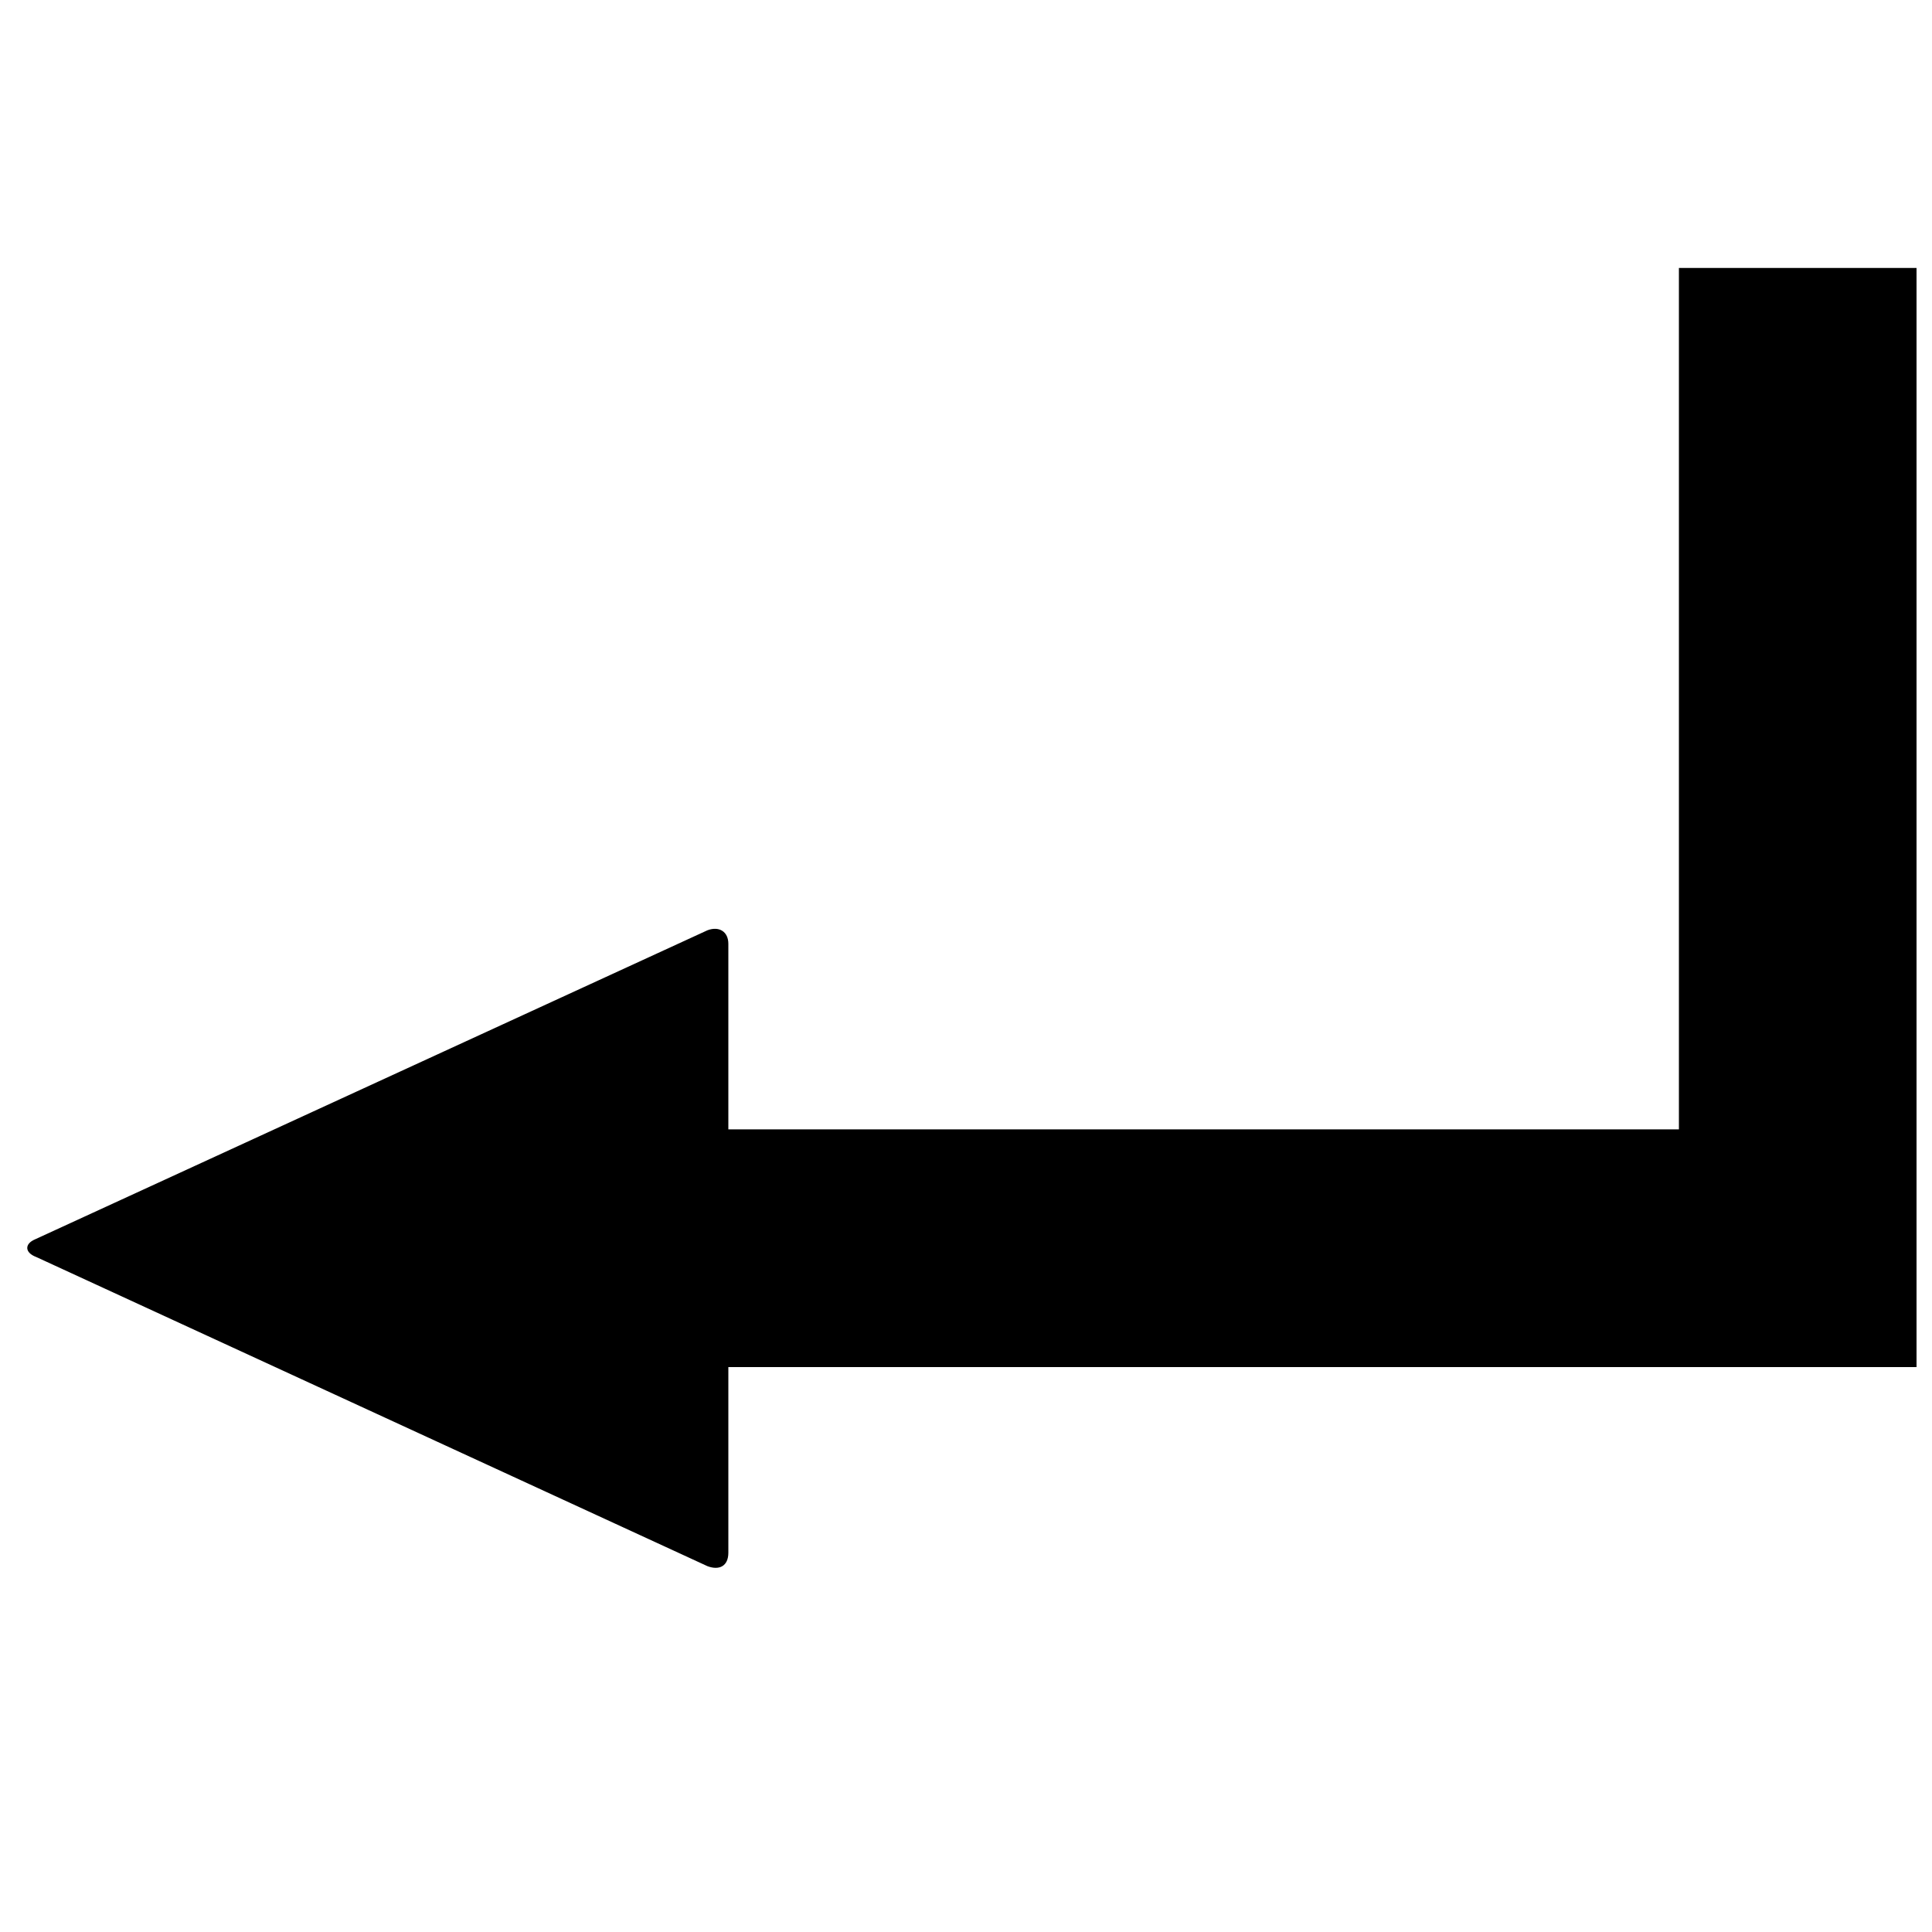 <?xml version="1.0" encoding="UTF-8"?>
<!-- Uploaded to: ICON Repo, www.svgrepo.com, Generator: ICON Repo Mixer Tools -->
<svg width="800px" height="800px" version="1.1" viewBox="144 144 512 512" xmlns="http://www.w3.org/2000/svg">
 <defs>
  <clipPath id="a">
   <path d="m151 215h500.9v345h-500.9z"/>
  </clipPath>
 </defs>
 <g clip-path="url(#a)">
  <path d="m588.93 215.01v228.29h-251.91v-49.199c0-3.148-2.387-4.746-5.535-3.566l-178.23 81.922c-2.754 1.18-2.777 3.496 0.371 4.676l177.86 81.922c3.148 1.18 5.535-0.023 5.535-3.566v-49.199h314.88v-291.27h-62.977z"/>
 </g>
</svg>